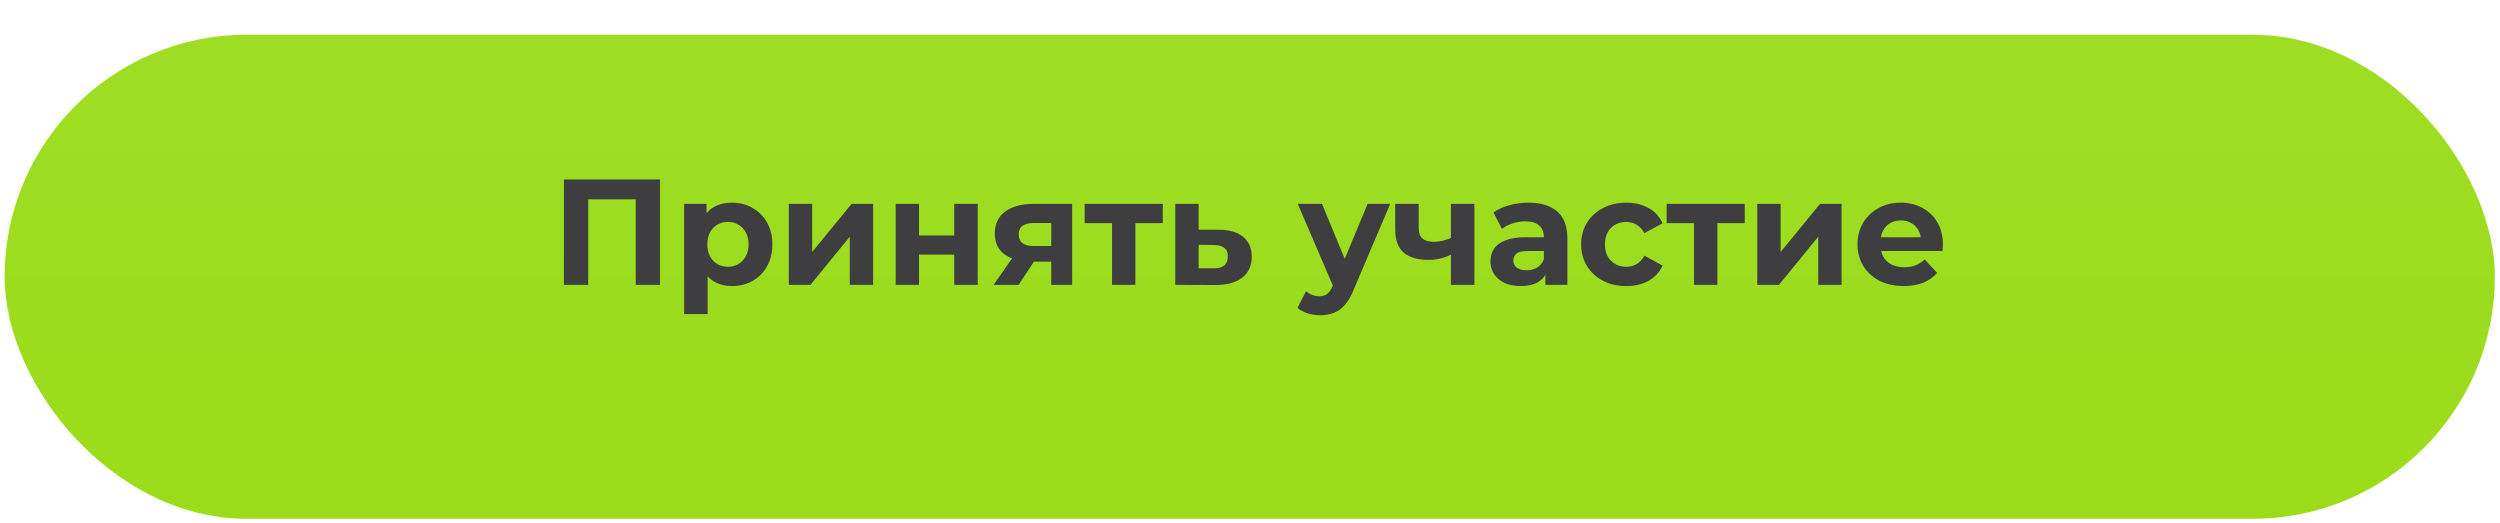 <?xml version="1.0" encoding="UTF-8"?> <svg xmlns="http://www.w3.org/2000/svg" width="2159" height="452" viewBox="0 0 2159 452" fill="none"><g filter="url(#filter0_d_702_7371)"><rect x="4" width="2150.54" height="418" rx="209" fill="url(#paint0_linear_702_7371)"></rect></g><path d="M487.017 246V155H569.957V246H549.027V167.35L553.837 172.16H503.137L507.947 167.35V246H487.017ZM632.165 247.04C626.272 247.04 621.115 245.74 616.695 243.14C612.275 240.54 608.809 236.597 606.295 231.31C603.869 225.937 602.655 219.177 602.655 211.03C602.655 202.797 603.825 196.037 606.165 190.75C608.505 185.463 611.885 181.52 616.305 178.92C620.725 176.32 626.012 175.02 632.165 175.02C638.752 175.02 644.645 176.537 649.845 179.57C655.132 182.517 659.292 186.677 662.325 192.05C665.445 197.423 667.005 203.75 667.005 211.03C667.005 218.397 665.445 224.767 662.325 230.14C659.292 235.513 655.132 239.673 649.845 242.62C644.645 245.567 638.752 247.04 632.165 247.04ZM590.825 271.22V176.06H610.195V190.36L609.805 211.16L611.105 231.83V271.22H590.825ZM628.655 230.4C632.035 230.4 635.025 229.62 637.625 228.06C640.312 226.5 642.435 224.29 643.995 221.43C645.642 218.483 646.465 215.017 646.465 211.03C646.465 206.957 645.642 203.49 643.995 200.63C642.435 197.77 640.312 195.56 637.625 194C635.025 192.44 632.035 191.66 628.655 191.66C625.275 191.66 622.242 192.44 619.555 194C616.869 195.56 614.745 197.77 613.185 200.63C611.625 203.49 610.845 206.957 610.845 211.03C610.845 215.017 611.625 218.483 613.185 221.43C614.745 224.29 616.869 226.5 619.555 228.06C622.242 229.62 625.275 230.4 628.655 230.4ZM681.219 246V176.06H701.369V217.66L735.429 176.06H754.019V246H733.869V204.4L699.939 246H681.219ZM773.514 246V176.06H793.664V203.36H824.084V176.06H844.364V246H824.084V219.87H793.664V246H773.514ZM907.848 246V222.73L910.708 225.98H891.338C881.284 225.98 873.398 223.9 867.678 219.74C861.958 215.58 859.098 209.6 859.098 201.8C859.098 193.48 862.088 187.11 868.068 182.69C874.134 178.27 882.281 176.06 892.508 176.06H925.918V246H907.848ZM858.058 246L876.648 219.35H897.318L879.638 246H858.058ZM907.848 216.49V187.37L910.708 192.57H892.898C888.738 192.57 885.488 193.35 883.148 194.91C880.894 196.47 879.768 198.983 879.768 202.45C879.768 209.123 884.058 212.46 892.638 212.46H910.708L907.848 216.49ZM960.359 246V188.02L964.909 192.7H936.699V176.06H1004.17V192.7H975.959L980.509 188.02V246H960.359ZM1052.81 198.42C1062 198.507 1068.97 200.587 1073.74 204.66C1078.59 208.647 1081.02 214.323 1081.02 221.69C1081.02 229.403 1078.29 235.427 1072.83 239.76C1067.37 244.007 1059.79 246.13 1050.08 246.13L1014.98 246V176.06H1035.13V198.42H1052.81ZM1048.26 231.7C1052.16 231.787 1055.15 230.963 1057.23 229.23C1059.31 227.497 1060.35 224.897 1060.35 221.43C1060.35 217.963 1059.31 215.493 1057.23 214.02C1055.15 212.46 1052.16 211.637 1048.26 211.55L1035.13 211.42V231.7H1048.26ZM1140 272.26C1136.36 272.26 1132.76 271.697 1129.21 270.57C1125.65 269.443 1122.75 267.883 1120.5 265.89L1127.91 251.46C1129.47 252.847 1131.24 253.93 1133.24 254.71C1135.32 255.49 1137.35 255.88 1139.35 255.88C1142.21 255.88 1144.46 255.187 1146.11 253.8C1147.84 252.5 1149.4 250.29 1150.79 247.17L1154.43 238.59L1155.99 236.38L1181.08 176.06H1200.58L1168.99 250.29C1166.73 255.923 1164.13 260.343 1161.19 263.55C1158.33 266.757 1155.12 269.01 1151.57 270.31C1148.1 271.61 1144.24 272.26 1140 272.26ZM1151.96 248.73L1120.76 176.06H1141.69L1165.87 234.56L1151.96 248.73ZM1254.43 219.22C1251.57 220.78 1248.41 222.037 1244.94 222.99C1241.47 223.943 1237.66 224.42 1233.5 224.42C1224.31 224.42 1217.25 222.34 1212.31 218.18C1207.37 213.933 1204.9 207.217 1204.9 198.03V176.06H1225.18V196.73C1225.18 201.063 1226.31 204.183 1228.56 206.09C1230.81 207.91 1233.98 208.82 1238.05 208.82C1241 208.82 1243.81 208.473 1246.5 207.78C1249.27 207.087 1251.92 206.09 1254.43 204.79V219.22ZM1253 246V176.06H1273.28V246H1253ZM1334.61 246V232.35L1333.31 229.36V204.92C1333.31 200.587 1331.97 197.207 1329.28 194.78C1326.68 192.353 1322.65 191.14 1317.19 191.14C1313.47 191.14 1309.78 191.747 1306.14 192.96C1302.59 194.087 1299.56 195.647 1297.04 197.64L1289.76 183.47C1293.58 180.783 1298.17 178.703 1303.54 177.23C1308.92 175.757 1314.38 175.02 1319.92 175.02C1330.58 175.02 1338.86 177.533 1344.75 182.56C1350.65 187.587 1353.59 195.43 1353.59 206.09V246H1334.61ZM1313.29 247.04C1307.83 247.04 1303.15 246.13 1299.25 244.31C1295.35 242.403 1292.36 239.847 1290.28 236.64C1288.2 233.433 1287.16 229.837 1287.16 225.85C1287.16 221.69 1288.16 218.05 1290.15 214.93C1292.23 211.81 1295.48 209.383 1299.9 207.65C1304.32 205.83 1310.09 204.92 1317.19 204.92H1335.78V216.75H1319.4C1314.64 216.75 1311.34 217.53 1309.52 219.09C1307.79 220.65 1306.92 222.6 1306.92 224.94C1306.92 227.54 1307.92 229.62 1309.91 231.18C1311.99 232.653 1314.81 233.39 1318.36 233.39C1321.74 233.39 1324.78 232.61 1327.46 231.05C1330.15 229.403 1332.1 227.02 1333.31 223.9L1336.43 233.26C1334.96 237.767 1332.27 241.19 1328.37 243.53C1324.47 245.87 1319.45 247.04 1313.29 247.04ZM1404.49 247.04C1396.95 247.04 1390.23 245.523 1384.34 242.49C1378.45 239.37 1373.81 235.08 1370.43 229.62C1367.14 224.16 1365.49 217.963 1365.49 211.03C1365.49 204.01 1367.14 197.813 1370.43 192.44C1373.81 186.98 1378.45 182.733 1384.34 179.7C1390.23 176.58 1396.95 175.02 1404.49 175.02C1411.86 175.02 1418.27 176.58 1423.73 179.7C1429.19 182.733 1433.22 187.11 1435.82 192.83L1420.09 201.28C1418.27 197.987 1415.97 195.56 1413.2 194C1410.51 192.44 1407.57 191.66 1404.36 191.66C1400.89 191.66 1397.77 192.44 1395 194C1392.23 195.56 1390.02 197.77 1388.37 200.63C1386.81 203.49 1386.03 206.957 1386.03 211.03C1386.03 215.103 1386.81 218.57 1388.37 221.43C1390.02 224.29 1392.23 226.5 1395 228.06C1397.77 229.62 1400.89 230.4 1404.36 230.4C1407.57 230.4 1410.51 229.663 1413.2 228.19C1415.97 226.63 1418.27 224.16 1420.09 220.78L1435.82 229.36C1433.22 234.993 1429.19 239.37 1423.73 242.49C1418.27 245.523 1411.86 247.04 1404.49 247.04ZM1462.97 246V188.02L1467.52 192.7H1439.31V176.06H1506.78V192.7H1478.57L1483.12 188.02V246H1462.97ZM1517.59 246V176.06H1537.74V217.66L1571.8 176.06H1590.39V246H1570.24V204.4L1536.31 246H1517.59ZM1644.07 247.04C1636.1 247.04 1629.08 245.48 1623.01 242.36C1617.03 239.24 1612.39 234.993 1609.1 229.62C1605.81 224.16 1604.16 217.963 1604.16 211.03C1604.16 204.01 1605.76 197.813 1608.97 192.44C1612.26 186.98 1616.73 182.733 1622.36 179.7C1627.99 176.58 1634.36 175.02 1641.47 175.02C1648.32 175.02 1654.47 176.493 1659.93 179.44C1665.48 182.3 1669.85 186.46 1673.06 191.92C1676.27 197.293 1677.87 203.75 1677.87 211.29C1677.87 212.07 1677.83 212.98 1677.74 214.02C1677.65 214.973 1677.57 215.883 1677.48 216.75H1620.67V204.92H1666.82L1659.02 208.43C1659.02 204.79 1658.28 201.627 1656.81 198.94C1655.34 196.253 1653.3 194.173 1650.7 192.7C1648.1 191.14 1645.07 190.36 1641.6 190.36C1638.13 190.36 1635.06 191.14 1632.37 192.7C1629.77 194.173 1627.73 196.297 1626.26 199.07C1624.79 201.757 1624.05 204.963 1624.05 208.69V211.81C1624.05 215.623 1624.87 219.003 1626.52 221.95C1628.25 224.81 1630.64 227.02 1633.67 228.58C1636.79 230.053 1640.43 230.79 1644.59 230.79C1648.32 230.79 1651.57 230.227 1654.34 229.1C1657.2 227.973 1659.8 226.283 1662.14 224.03L1672.93 235.73C1669.72 239.37 1665.69 242.187 1660.84 244.18C1655.99 246.087 1650.4 247.04 1644.07 247.04Z" fill="#3E3D3F"></path><defs><filter id="filter0_d_702_7371" x="0" y="0" width="2158.54" height="452" filterUnits="userSpaceOnUse" color-interpolation-filters="sRGB"><feFlood flood-opacity="0" result="BackgroundImageFix"></feFlood><feColorMatrix in="SourceAlpha" type="matrix" values="0 0 0 0 0 0 0 0 0 0 0 0 0 0 0 0 0 0 127 0" result="hardAlpha"></feColorMatrix><feOffset dy="30"></feOffset><feGaussianBlur stdDeviation="2"></feGaussianBlur><feComposite in2="hardAlpha" operator="out"></feComposite><feColorMatrix type="matrix" values="0 0 0 0 0.357 0 0 0 0 0.604 0 0 0 0 0 0 0 0 1 0"></feColorMatrix><feBlend mode="normal" in2="BackgroundImageFix" result="effect1_dropShadow_702_7371"></feBlend><feBlend mode="normal" in="SourceGraphic" in2="effect1_dropShadow_702_7371" result="shape"></feBlend></filter><linearGradient id="paint0_linear_702_7371" x1="1079.27" y1="0" x2="1079.27" y2="418" gradientUnits="userSpaceOnUse"><stop stop-color="#9DDD24"></stop><stop offset="1" stop-color="#9BDC1A"></stop></linearGradient></defs></svg> 